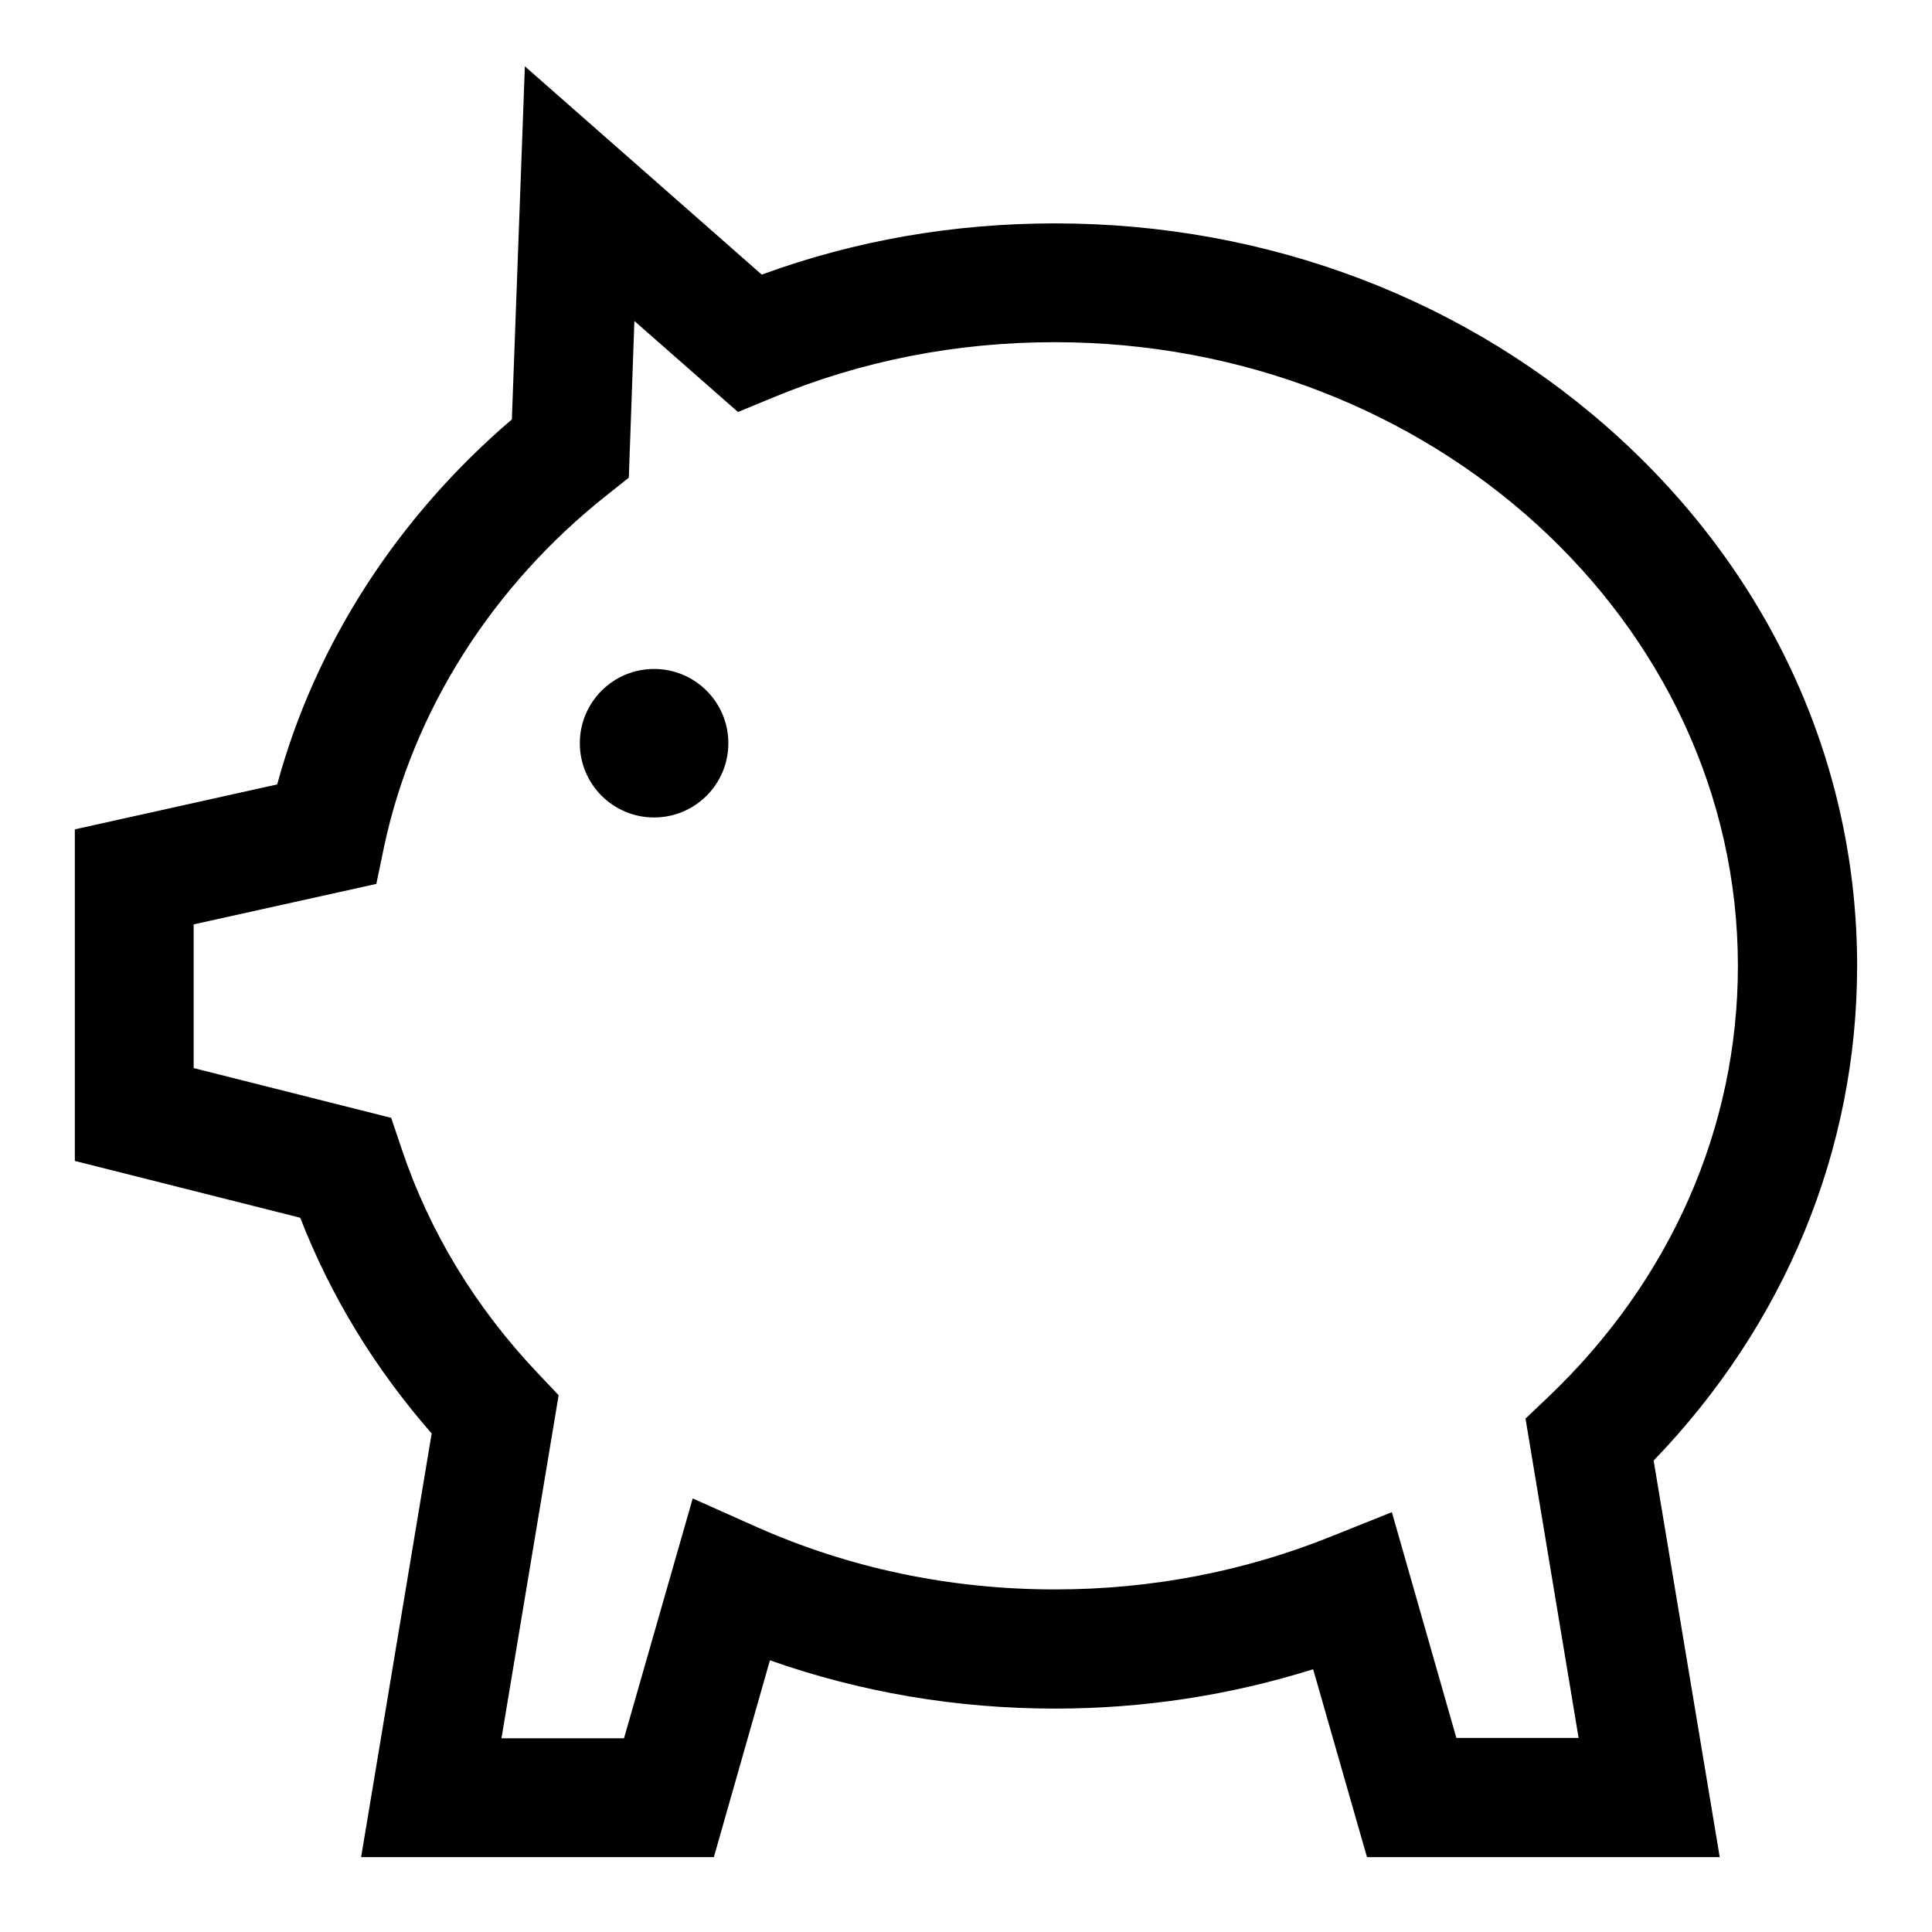 <?xml version="1.0" encoding="UTF-8"?>
<!-- Uploaded to: ICON Repo, www.iconrepo.com, Generator: ICON Repo Mixer Tools -->
<svg fill="#000000" width="800px" height="800px" version="1.1" viewBox="144 144 512 512" xmlns="http://www.w3.org/2000/svg">
 <g>
  <path d="m636.16 400c0-52.84-22.238-102.43-62.68-139.63-40.148-36.902-93.383-57.172-149.87-57.172-26.961 0-53.039 4.527-77.734 13.578l-62.781-55.203-3.445 93.578c-30.406 25.977-52.152 59.73-62.188 96.727l-53.629 11.91v87.871l59.73 15.055c8.07 20.762 19.777 39.949 34.832 57.172l-18.695 112.27h93.48l14.859-52.152c24.008 8.461 49.398 12.793 75.57 12.793 23.52 0 46.445-3.543 68.387-10.43l14.27 49.789h93.48l-17.516-105.09c34.836-36.117 53.926-82.363 53.926-131.07zm-106.18 204.67-17.121-59.926-16.234 6.496c-23.027 9.25-47.625 13.973-73.012 13.973-27.848 0-54.613-5.609-79.508-16.727l-16.531-7.379-18.207 63.562h-32.473l15.152-90.922-5.41-5.707c-16.629-17.516-28.832-37.59-36.211-59.629l-2.754-8.168-52.352-13.188v-38.082l48.414-10.727 2.066-9.938c7.676-35.918 28.633-69.078 59.137-93.184l5.707-4.527 1.477-41.523 27.453 24.109 9.055-3.738c23.617-9.84 48.805-14.762 74.883-14.762 99.875 0 181.05 74.195 181.05 165.31 0 42.805-17.809 83.344-50.281 114.24l-6.004 5.707 14.07 84.625h-32.371z"/>
  <path d="m337.02 340.96c0 10.871-8.812 19.68-19.68 19.68-10.871 0-19.68-8.809-19.68-19.68 0-10.867 8.809-19.68 19.68-19.68 10.867 0 19.68 8.812 19.68 19.68"/>
 </g>
</svg>